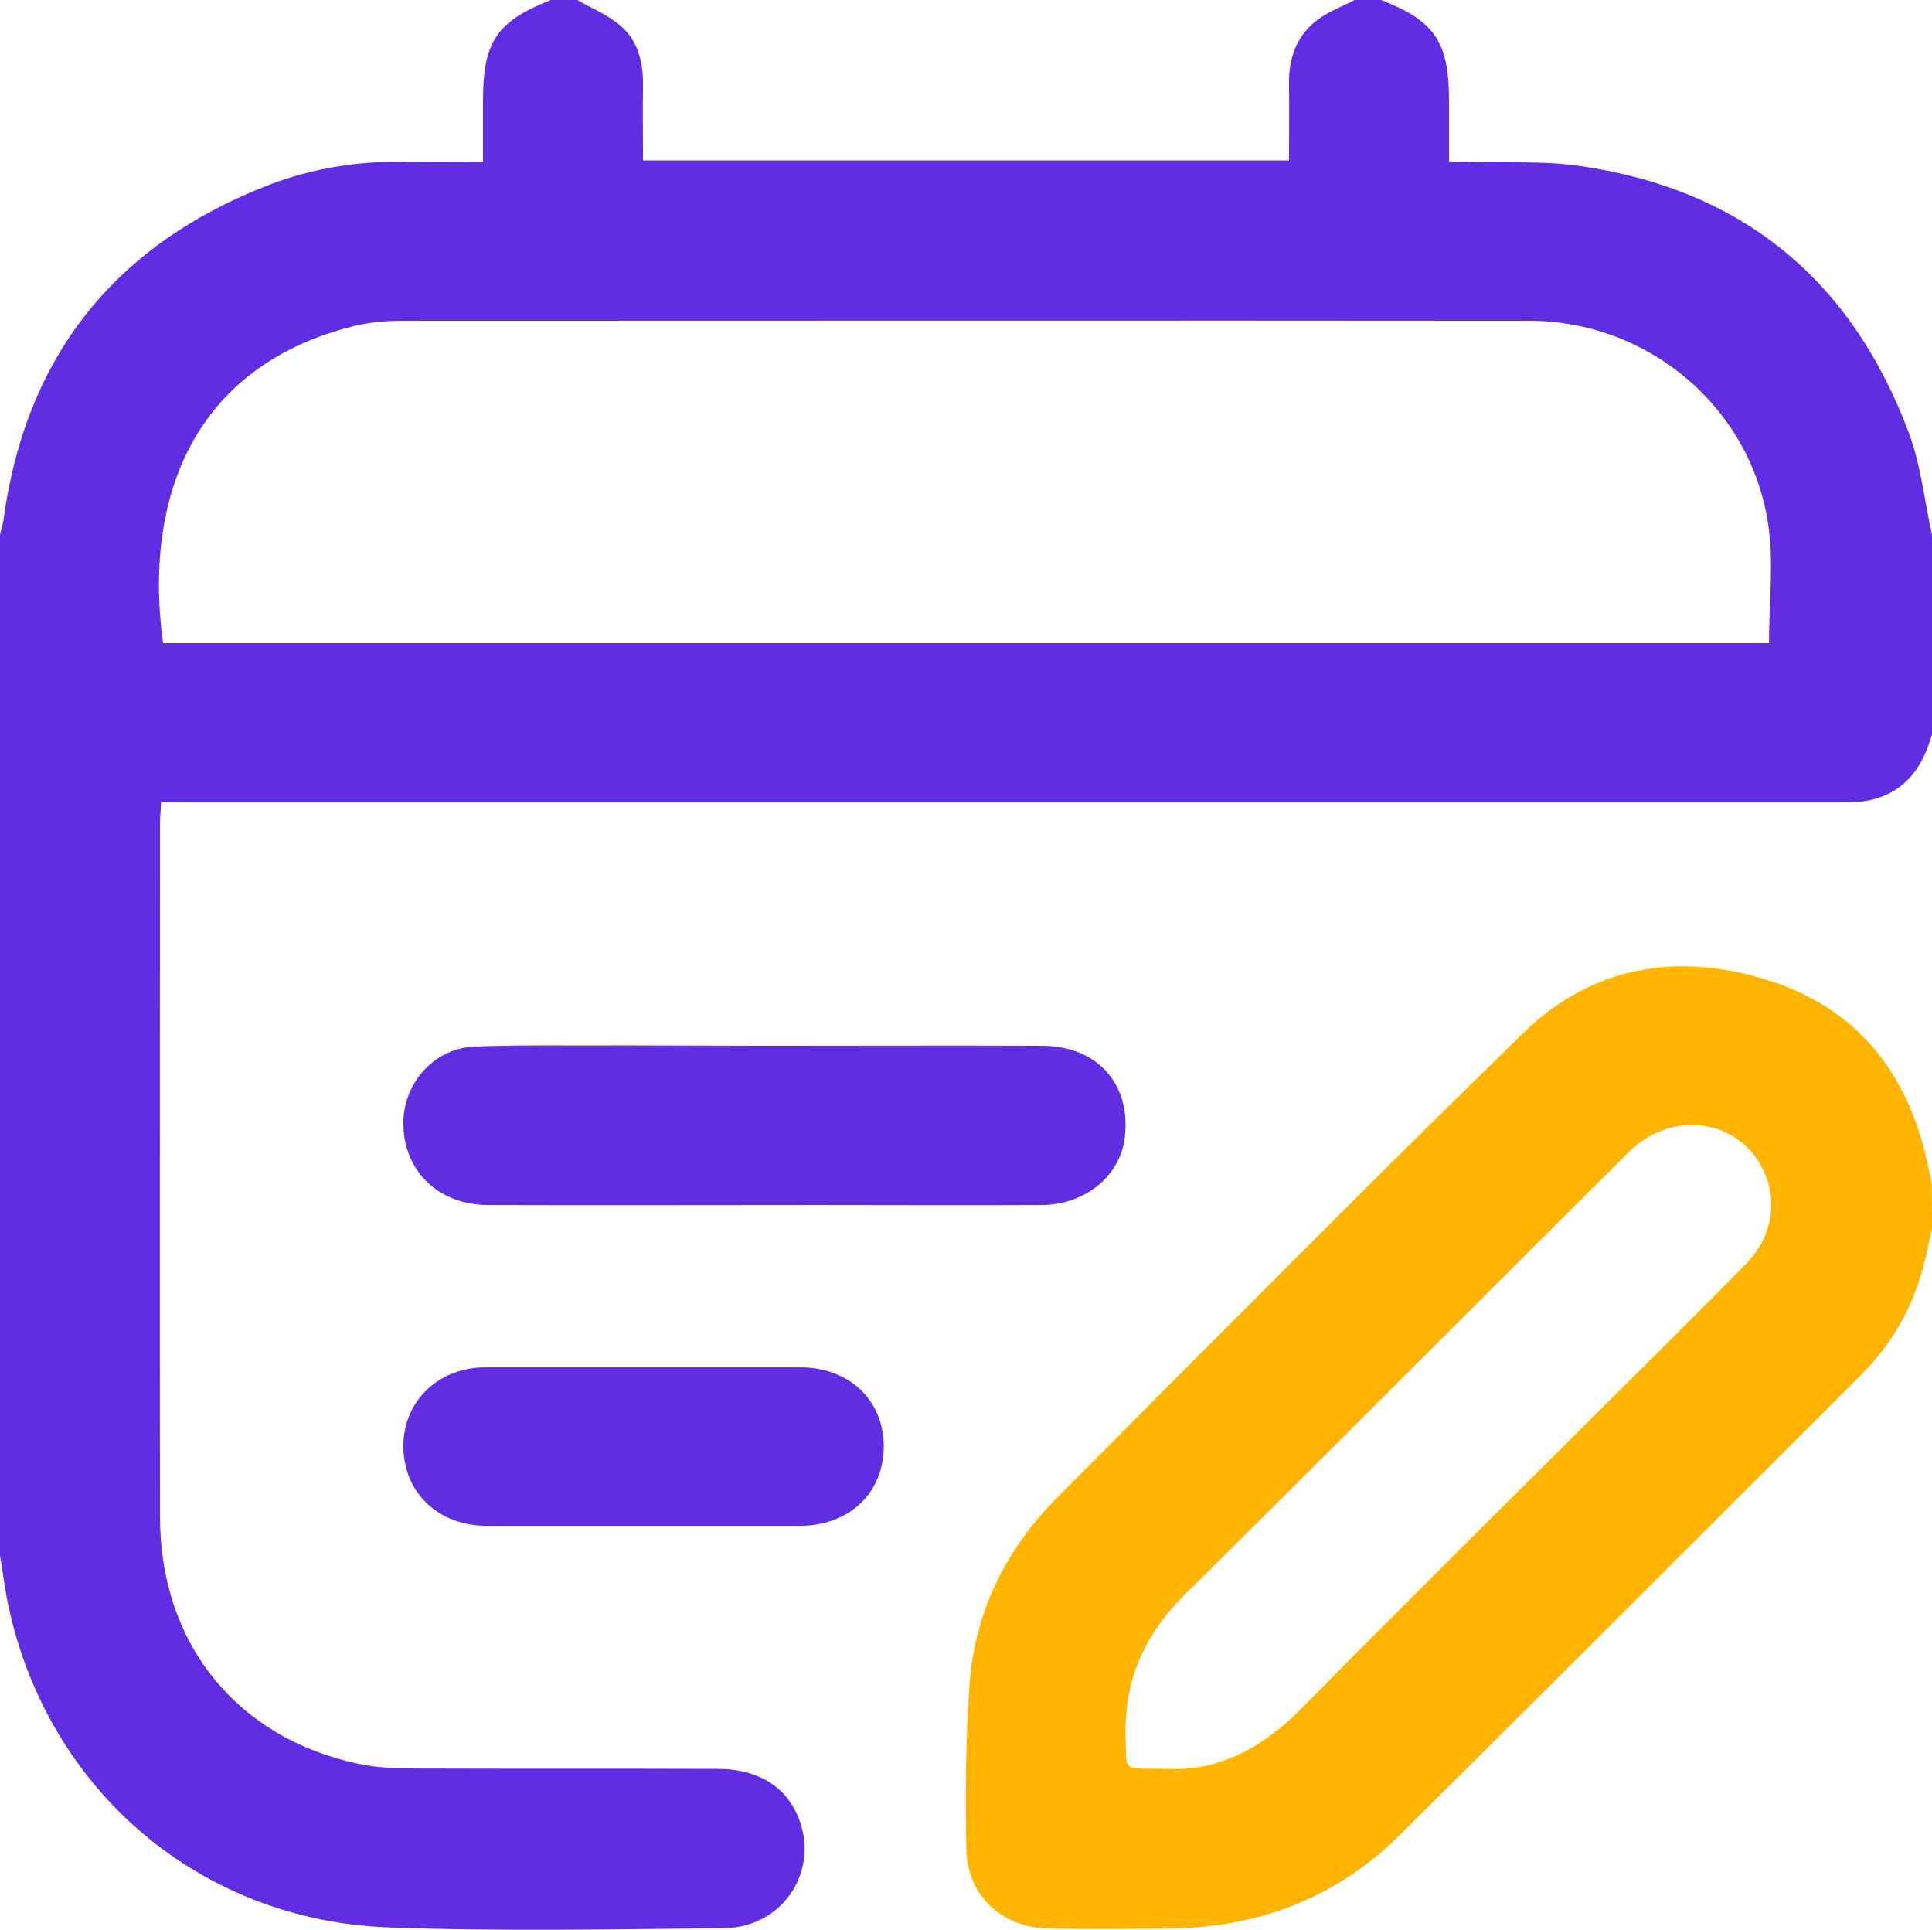 <?xml version="1.0" encoding="utf-8"?>
<!-- Generator: Adobe Illustrator 25.4.1, SVG Export Plug-In . SVG Version: 6.00 Build 0)  -->
<svg version="1.1" id="Layer_1" xmlns="http://www.w3.org/2000/svg" xmlns:xlink="http://www.w3.org/1999/xlink" x="0px" y="0px"
	 viewBox="0 0 512 511.3" style="enable-background:new 0 0 512 511.3;" xml:space="preserve">
<style type="text/css">
	.st0{fill:#612DE3;}
	.st1{fill:#FEB400;}
</style>
<path class="st0" d="M512,194.6c-2.4,8.5-6.9,15.1-16,17.3c-2.9,0.7-5.9,0.7-8.9,0.7c-145.8,0-291.6,0-437.5,0c-2.1,0-4.3,0-6.9,0
	c-0.1,2.1-0.3,3.9-0.3,5.7c0,61.2-0.1,122.4,0,183.6c0,33.5,20.3,58.7,52.8,65.5c4.8,1,9.9,1.2,14.9,1.2c26.7,0.1,53.3,0,80,0.1
	c11.1,0,18.8,5,21.9,14c4.8,13.7-4.9,28-20,28.2c-29.7,0.3-59.4,0.9-89-0.2c-50-1.8-90.2-36.3-100.7-84.9c-1-4.5-1.5-9.1-2.3-13.6
	C0,322,0,231.9,0,141.7c0.3-1.3,0.7-2.5,0.9-3.8c5.9-43.6,29.6-73.2,70.6-89c12.1-4.6,24.7-6.4,37.6-6c6.2,0.1,12.5,0,18.9,0
	c0-6,0-11.1,0-16.3c0-15.6,3.7-21,18-26.6c2.3,0,4.7,0,7,0c3.8,2.2,8,3.9,11.3,6.7c4.9,4.1,6.2,10,6.1,16.2c-0.1,6.6,0,13.1,0,19.6
	c57.5,0,114.1,0,171.2,0c0-6.9,0.1-13.5,0-20.1c-0.1-6.7,1.8-12.6,7.1-16.8c3-2.4,6.8-3.8,10.3-5.6c2.3,0,4.7,0,7,0
	c14.2,5.5,18,11.1,18,26.6c0,5.3,0,10.5,0,16.3c2.5,0,4.4-0.1,6.4,0c9.5,0.3,19.1-0.3,28.4,1.1c43,6.2,72,30.3,87.1,70.8
	c3.2,8.6,4.1,18,6.1,27C512,159.4,512,177,512,194.6z M468.8,170.4c0-10.6,1.3-21.2-0.2-31.4c-4.6-31.1-31.8-54-63.4-54
	c-99.5-0.1-199,0-298.5,0c-4.5,0-9,0.4-13.3,1.5C51.1,97.2,38,132.2,43.2,170.4C185.1,170.4,327,170.4,468.8,170.4z"/>
<path class="st1" d="M512,325.4c-0.8,3.5-1.4,7.1-2.4,10.6c-3,11-8.5,20.5-16.6,28.5c-40.6,40.6-81.2,81.2-122,121.7
	c-16.7,16.6-37.3,24.5-60.7,24.8c-10.8,0.1-21.7,0.2-32.5,0c-12.2-0.2-21.5-8.8-21.7-20.9c-0.3-14.4-0.2-28.9,0.8-43.3
	c1.3-19.3,9.4-35.9,22.9-49.6c41.1-41.3,82.1-82.7,123.8-123.4c18.2-17.8,40.9-21.6,64.8-14.1c23.5,7.3,37,24.3,42.3,48
	c0.4,1.9,0.8,3.8,1.2,5.8C512,317.4,512,321.4,512,325.4z M309.6,468.7c12.2,0.7,24.4-4.9,35-15.7c26.9-27.3,54.1-54.2,81.2-81.2
	c12.3-12.2,24.6-24.4,36.7-36.7c7.7-7.7,9-18.2,3.8-26.9c-7.4-12.2-24-13.6-34.7-2.9c-39.3,39.1-78.4,78.4-117.8,117.4
	c-10.6,10.5-15.9,22.6-15.5,37.4C298.6,469.9,297,468.5,309.6,468.7z"/>
<path class="st0" d="M202.8,277.1c24.5,0,49-0.1,73.5,0c14.5,0.1,23.4,10.1,21.8,24.1c-1.1,10.3-10.5,18.1-22.2,18.1
	c-19.8,0.1-39.6,0-59.5,0c-29,0-58,0.1-86.9,0c-13.5,0-22.7-9.2-22.6-21.9c0.1-10.6,8.3-19.7,18.9-20.1c13.1-0.5,26.3-0.2,39.5-0.3
	C177.8,277,190.3,277.1,202.8,277.1z"/>
<path class="st0" d="M170.5,404.3c-13.8,0-27.6,0-41.5,0c-12.9,0-22.1-8.9-22.1-21.1c0-12,9.3-20.9,21.8-20.9c27.8,0,55.6,0,83.4,0
	c13,0,22.2,8.8,22.1,21.1c-0.1,12.3-9.2,20.9-22.3,20.9C198.2,404.3,184.3,404.3,170.5,404.3z"/>
</svg>
